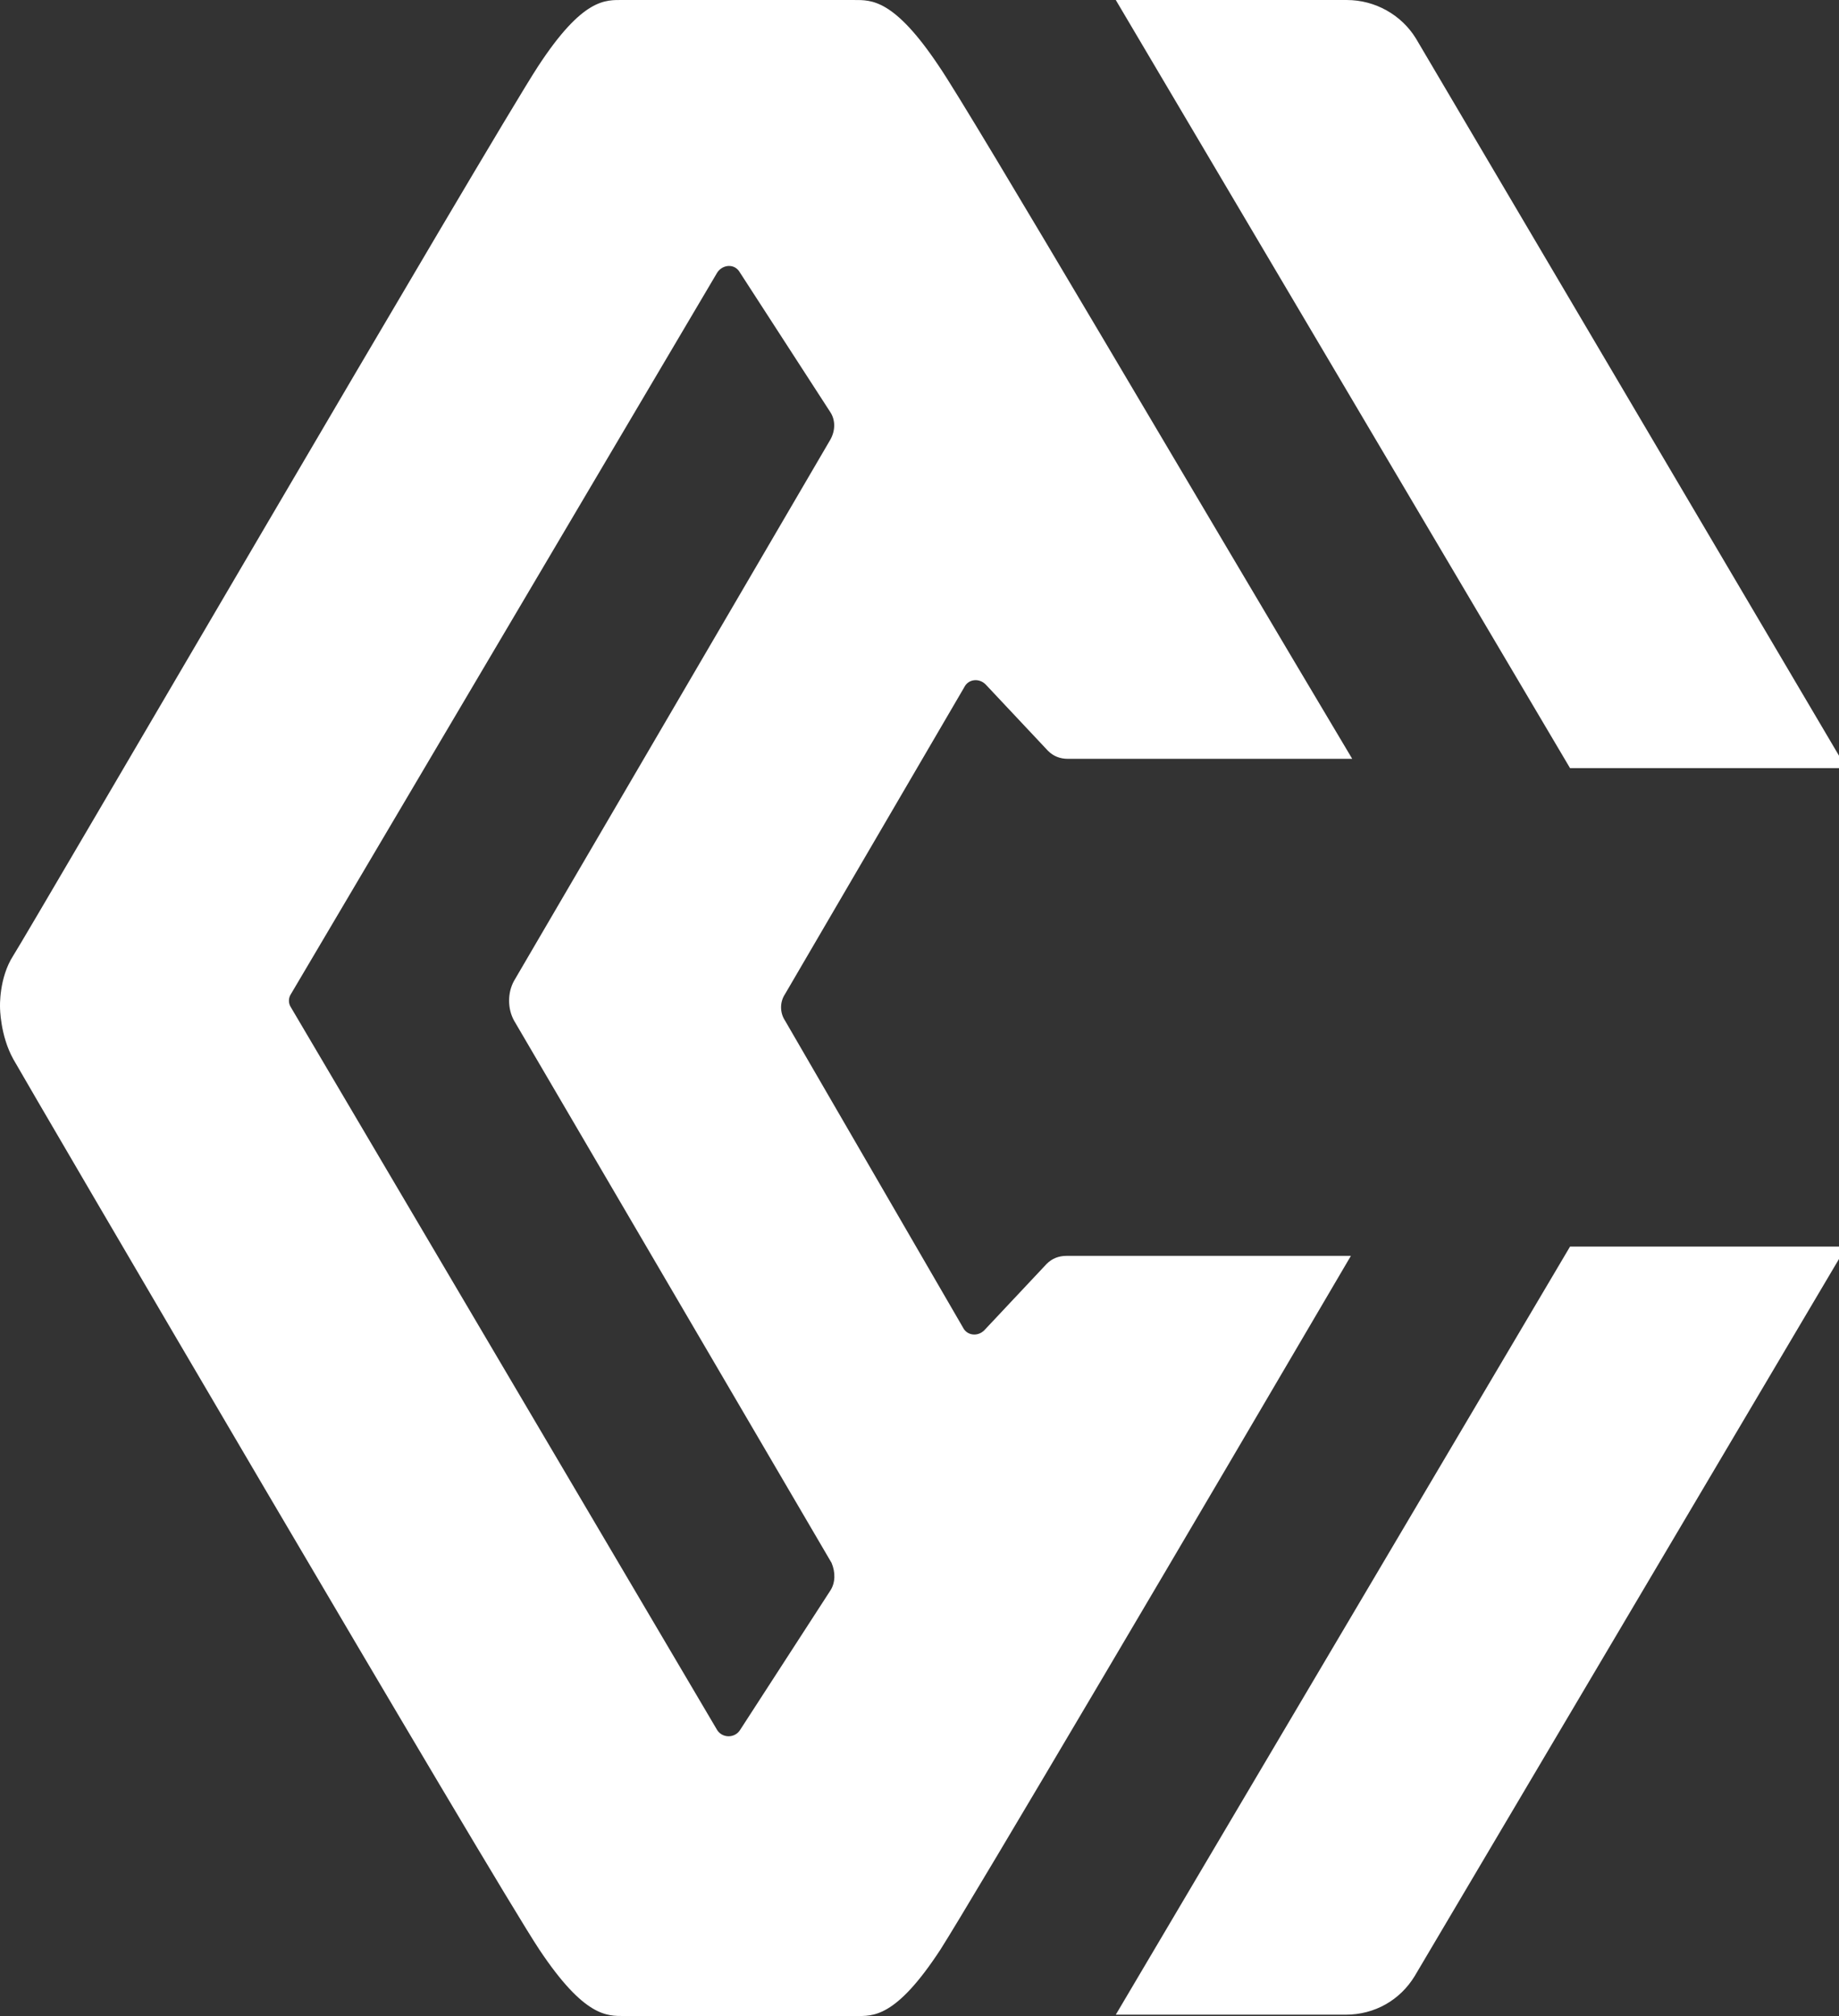 <svg width="125" height="137" viewBox="0 0 125 137" fill="none" xmlns="http://www.w3.org/2000/svg">
<rect x="0" y="0" width="125" height="137" fill="#333333" stroke="none"/>
<g clip-path="url(#clip0_51_250)">
<path d="M72.501 85.344C71.96 85.344 71.508 85.524 71.147 85.885L66.904 90.401C66.452 90.853 65.73 90.762 65.459 90.22L53.361 69.359C53 68.817 53 68.094 53.361 67.553L65.549 46.691C65.82 46.149 66.543 46.059 66.994 46.511L71.237 51.026C71.599 51.387 72.05 51.568 72.592 51.568H91.913C81.891 34.77 66.001 7.677 63.834 4.516C60.764 -0.089 59.229 0.001 58.056 0.001C56.882 0.001 56.34 0.001 50.201 0.001C44.061 0.001 43.52 0.001 42.346 0.001C41.172 0.001 39.637 -0.18 36.568 4.516C33.498 9.213 1.898 63.398 0.905 64.934C-0.088 66.469 0.002 68.456 0.002 68.456C0.002 68.456 0.002 70.352 0.905 71.978C1.808 73.603 33.588 127.88 36.658 132.485C39.728 137.091 41.263 137.001 42.436 137.001C43.61 137.001 44.152 137.001 50.291 137.001C56.431 137.001 56.972 137.001 58.146 137.001C59.32 137.001 60.855 137.182 63.924 132.485C66.001 129.234 81.981 102.141 91.822 85.344H72.501ZM56.431 108.102L50.291 117.584C49.93 118.126 49.117 118.126 48.756 117.584L19.775 68.456C19.594 68.185 19.594 67.824 19.775 67.553L48.756 18.514C49.117 17.973 49.93 17.882 50.291 18.514L56.431 27.997C56.792 28.539 56.792 29.261 56.431 29.893L34.943 66.65C34.491 67.462 34.491 68.546 34.943 69.359L56.521 106.205C56.792 106.837 56.792 107.56 56.431 108.102ZM106.719 84.712H125.499L96.156 134.292C95.163 135.917 93.448 136.911 91.461 136.911H75.842L106.719 84.712ZM106.719 52.2L75.842 0.001H91.552C93.448 0.001 95.253 0.994 96.246 2.62L125.499 52.2H106.719Z" fill="white"/>
</g>
<defs>
<clipPath id="clip0_51_250">
<rect width="125" height="137" fill="white"/>
</clipPath>
</defs>
</svg>
